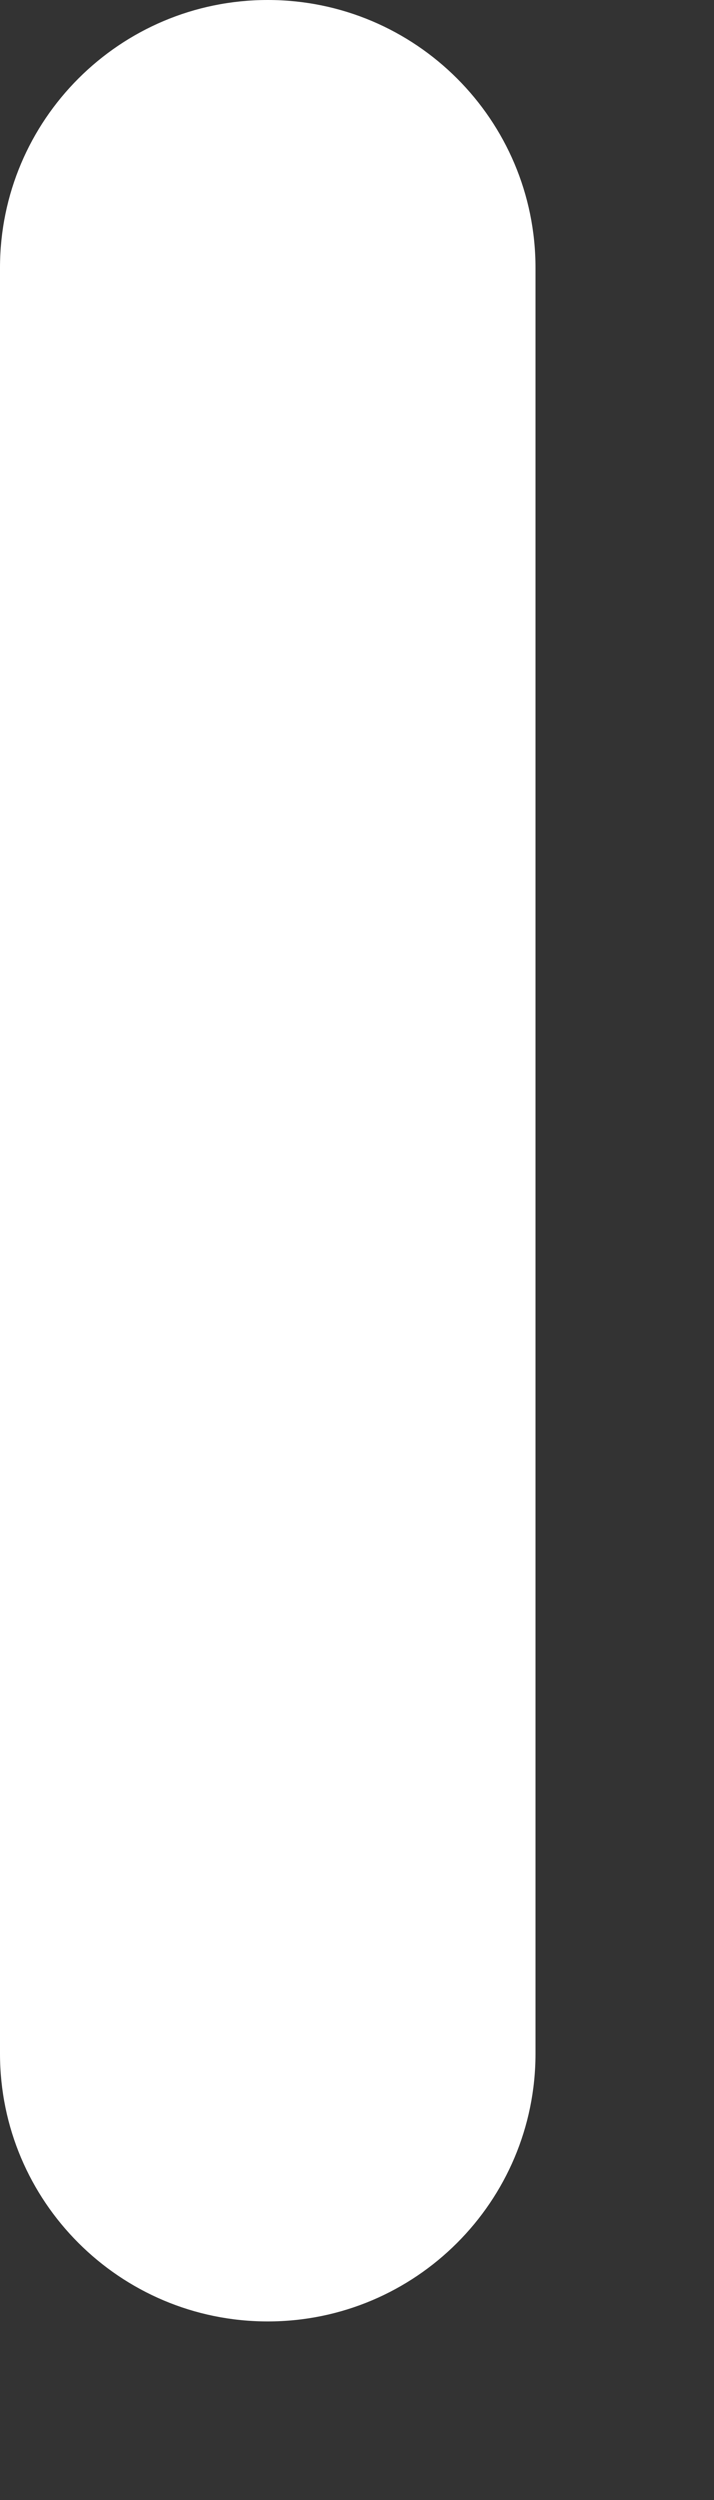 <?xml version="1.0" encoding="utf-8"?>
<svg xmlns="http://www.w3.org/2000/svg" fill="none" height="100%" overflow="visible" preserveAspectRatio="none" style="display: block;" viewBox="0 0 2 7" width="100%">
<rect x="0" y="0" width="2" height="7" fill="#333333" stroke="none"/>
<path clip-rule="evenodd" d="M0.75 0C1.164 0 1.5 0.336 1.5 0.75V5.75C1.5 6.164 1.164 6.5 0.75 6.5C0.336 6.5 0 6.164 0 5.75V0.75C0 0.336 0.336 0 0.75 0Z" fill="white" fill-rule="evenodd" id="Vector (Stroke)"/>
</svg>